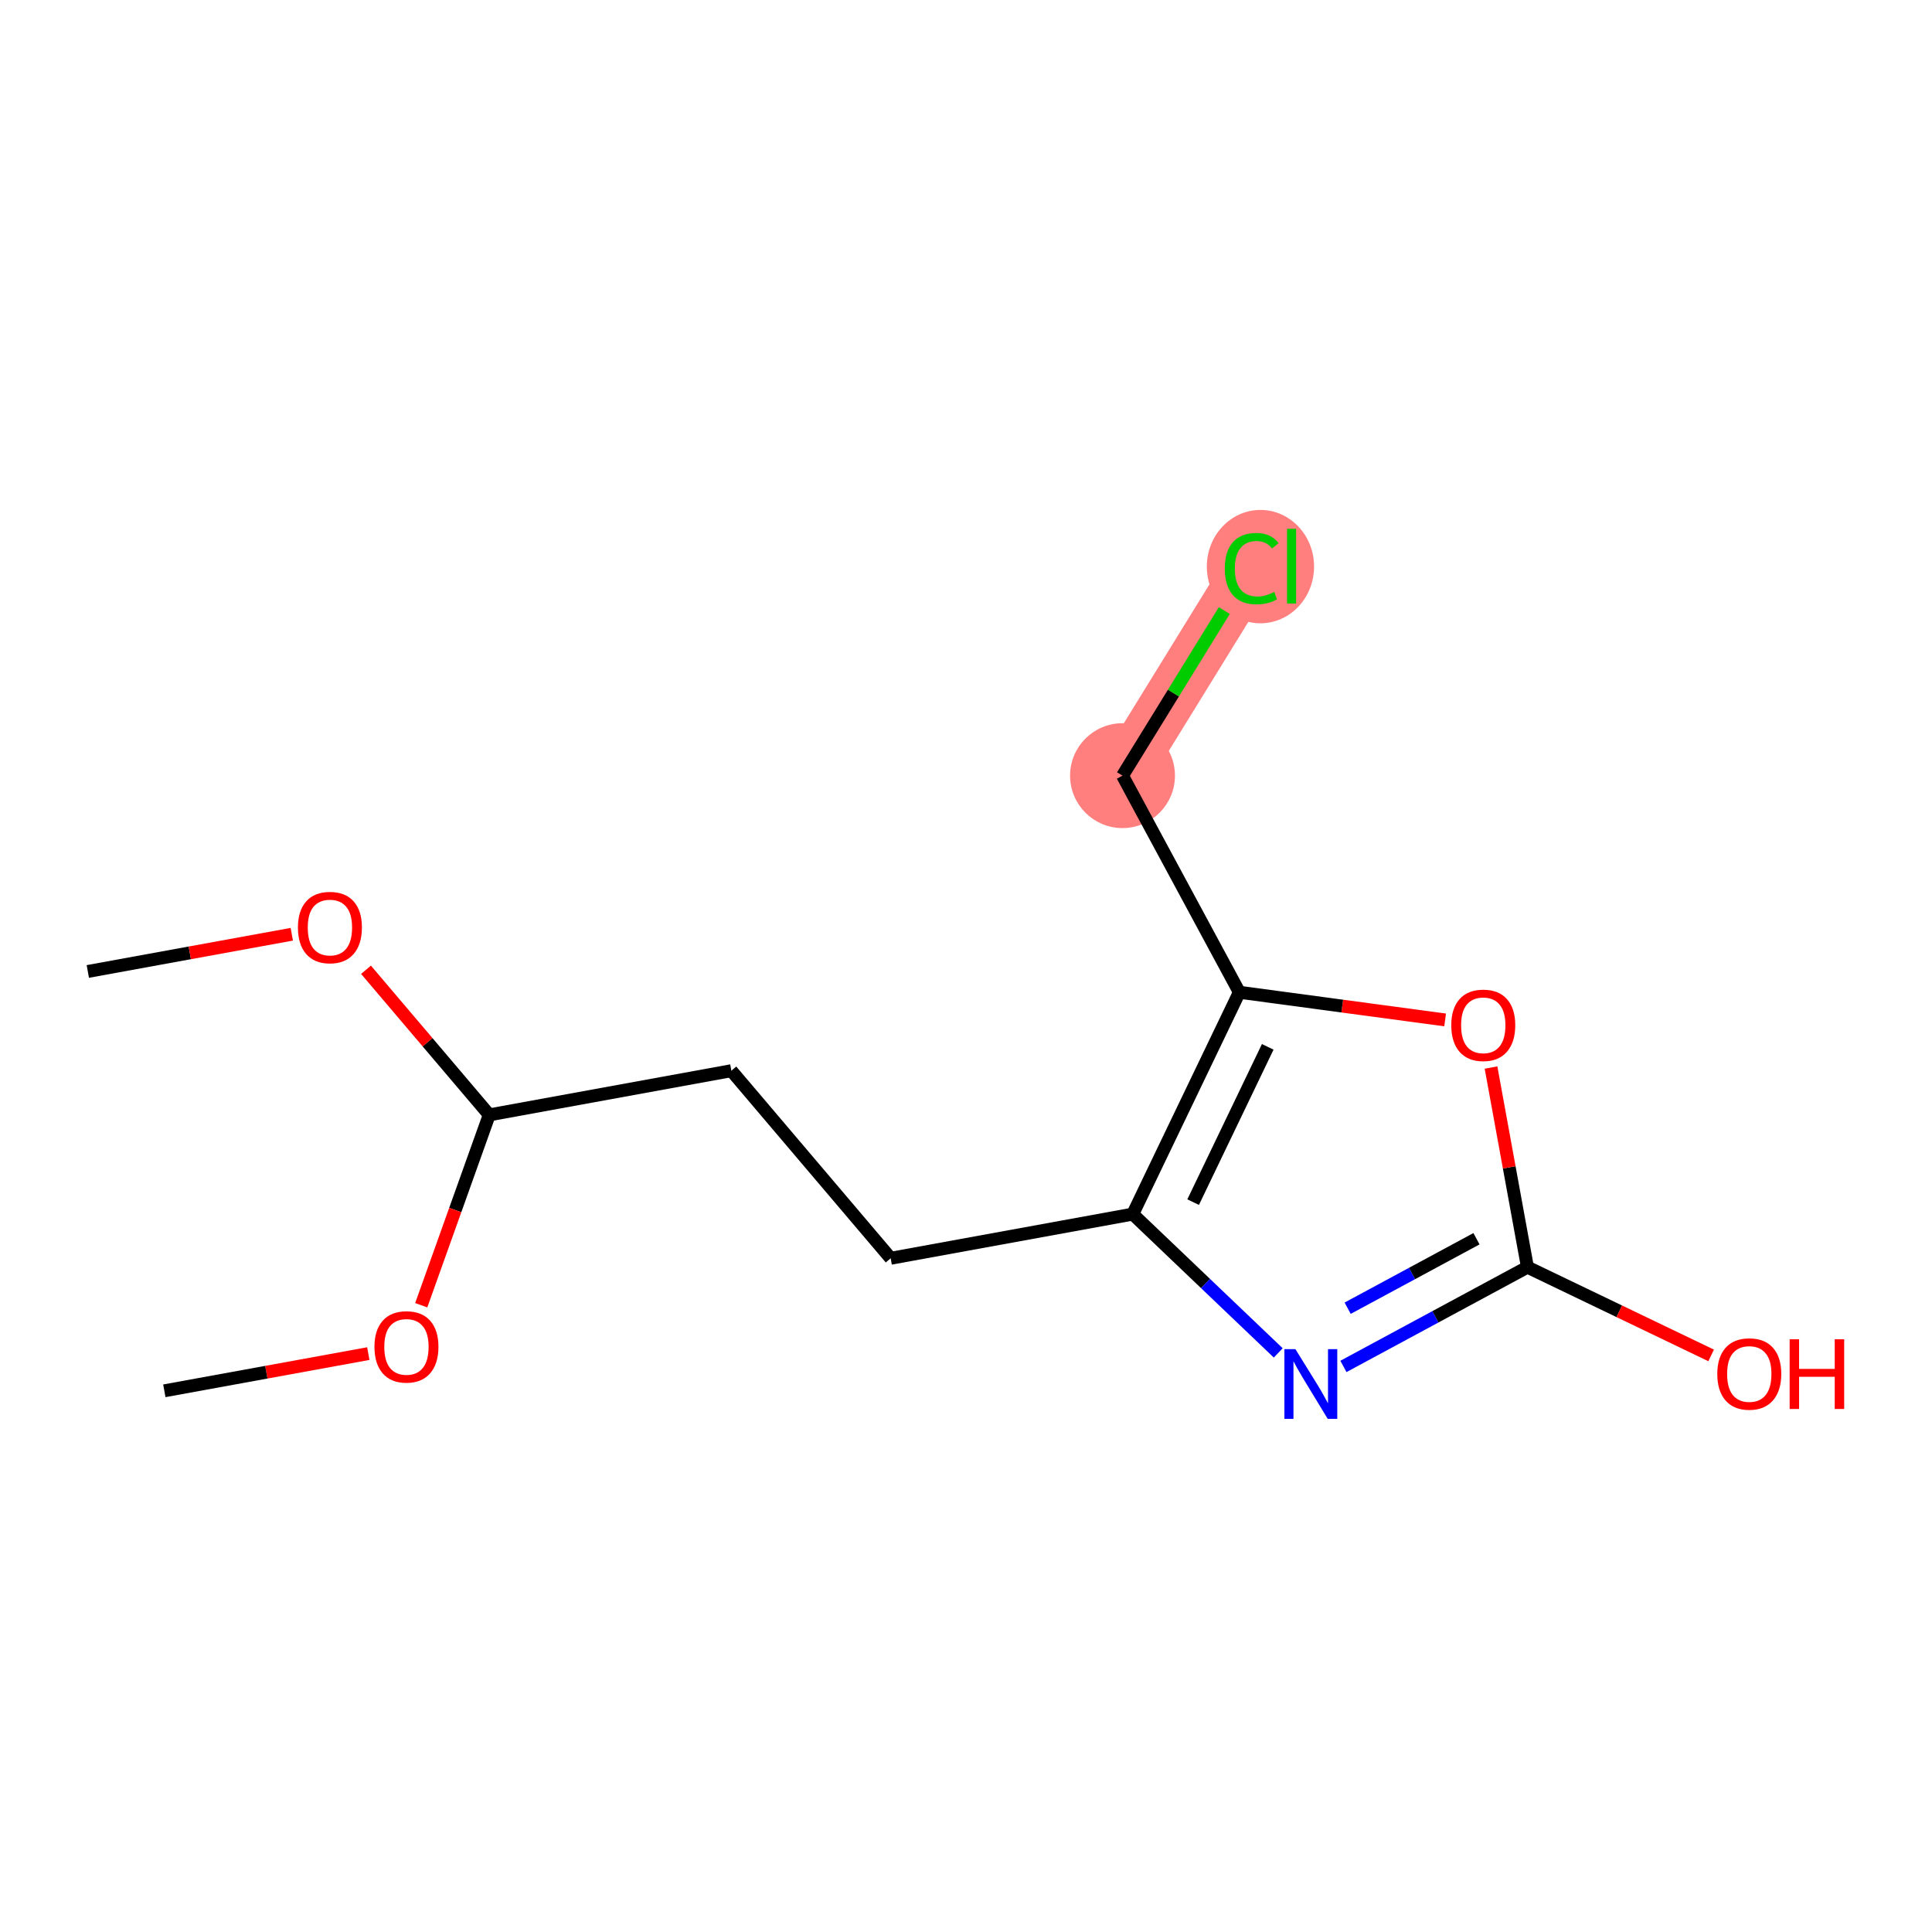 <?xml version='1.0' encoding='iso-8859-1'?>
<svg version='1.1' baseProfile='full'
              xmlns='http://www.w3.org/2000/svg'
                      xmlns:rdkit='http://www.rdkit.org/xml'
                      xmlns:xlink='http://www.w3.org/1999/xlink'
                  xml:space='preserve'
width='300px' height='300px' viewBox='0 0 300 300'>
<!-- END OF HEADER -->
<rect style='opacity:1.0;fill:#FFFFFF;stroke:none' width='300' height='300' x='0' y='0'> </rect>
<rect style='opacity:1.0;fill:#FFFFFF;stroke:none' width='300' height='300' x='0' y='0'> </rect>
<path d='M 174.304,120.443 L 194.362,87.914' style='fill:none;fill-rule:evenodd;stroke:#FF7F7F;stroke-width:8.2px;stroke-linecap:butt;stroke-linejoin:miter;stroke-opacity:1' />
<ellipse cx='174.304' cy='120.443' rx='7.643' ry='7.643'  style='fill:#FF7F7F;fill-rule:evenodd;stroke:#FF7F7F;stroke-width:1.0px;stroke-linecap:butt;stroke-linejoin:miter;stroke-opacity:1' />
<ellipse cx='195.722' cy='87.983' rx='7.826' ry='8.301'  style='fill:#FF7F7F;fill-rule:evenodd;stroke:#FF7F7F;stroke-width:1.0px;stroke-linecap:butt;stroke-linejoin:miter;stroke-opacity:1' />
<path class='bond-0 atom-0 atom-1' d='M 13.636,150.849 L 29.472,147.959' style='fill:none;fill-rule:evenodd;stroke:#000000;stroke-width:2.0px;stroke-linecap:butt;stroke-linejoin:miter;stroke-opacity:1' />
<path class='bond-0 atom-0 atom-1' d='M 29.472,147.959 L 45.308,145.07' style='fill:none;fill-rule:evenodd;stroke:#FF0000;stroke-width:2.0px;stroke-linecap:butt;stroke-linejoin:miter;stroke-opacity:1' />
<path class='bond-1 atom-1 atom-2' d='M 56.833,150.585 L 66.401,161.851' style='fill:none;fill-rule:evenodd;stroke:#FF0000;stroke-width:2.0px;stroke-linecap:butt;stroke-linejoin:miter;stroke-opacity:1' />
<path class='bond-1 atom-1 atom-2' d='M 66.401,161.851 L 75.97,173.117' style='fill:none;fill-rule:evenodd;stroke:#000000;stroke-width:2.0px;stroke-linecap:butt;stroke-linejoin:miter;stroke-opacity:1' />
<path class='bond-2 atom-2 atom-3' d='M 75.97,173.117 L 113.565,166.257' style='fill:none;fill-rule:evenodd;stroke:#000000;stroke-width:2.0px;stroke-linecap:butt;stroke-linejoin:miter;stroke-opacity:1' />
<path class='bond-12 atom-2 atom-13' d='M 75.97,173.117 L 70.69,187.897' style='fill:none;fill-rule:evenodd;stroke:#000000;stroke-width:2.0px;stroke-linecap:butt;stroke-linejoin:miter;stroke-opacity:1' />
<path class='bond-12 atom-2 atom-13' d='M 70.69,187.897 L 65.41,202.677' style='fill:none;fill-rule:evenodd;stroke:#FF0000;stroke-width:2.0px;stroke-linecap:butt;stroke-linejoin:miter;stroke-opacity:1' />
<path class='bond-3 atom-3 atom-4' d='M 113.565,166.257 L 138.303,195.385' style='fill:none;fill-rule:evenodd;stroke:#000000;stroke-width:2.0px;stroke-linecap:butt;stroke-linejoin:miter;stroke-opacity:1' />
<path class='bond-4 atom-4 atom-5' d='M 138.303,195.385 L 175.898,188.525' style='fill:none;fill-rule:evenodd;stroke:#000000;stroke-width:2.0px;stroke-linecap:butt;stroke-linejoin:miter;stroke-opacity:1' />
<path class='bond-5 atom-5 atom-6' d='M 175.898,188.525 L 187.192,199.302' style='fill:none;fill-rule:evenodd;stroke:#000000;stroke-width:2.0px;stroke-linecap:butt;stroke-linejoin:miter;stroke-opacity:1' />
<path class='bond-5 atom-5 atom-6' d='M 187.192,199.302 L 198.486,210.079' style='fill:none;fill-rule:evenodd;stroke:#0000FF;stroke-width:2.0px;stroke-linecap:butt;stroke-linejoin:miter;stroke-opacity:1' />
<path class='bond-14 atom-10 atom-5' d='M 192.446,154.078 L 175.898,188.525' style='fill:none;fill-rule:evenodd;stroke:#000000;stroke-width:2.0px;stroke-linecap:butt;stroke-linejoin:miter;stroke-opacity:1' />
<path class='bond-14 atom-10 atom-5' d='M 196.853,162.554 L 185.27,186.667' style='fill:none;fill-rule:evenodd;stroke:#000000;stroke-width:2.0px;stroke-linecap:butt;stroke-linejoin:miter;stroke-opacity:1' />
<path class='bond-6 atom-6 atom-7' d='M 208.605,212.178 L 222.893,204.472' style='fill:none;fill-rule:evenodd;stroke:#0000FF;stroke-width:2.0px;stroke-linecap:butt;stroke-linejoin:miter;stroke-opacity:1' />
<path class='bond-6 atom-6 atom-7' d='M 222.893,204.472 L 237.181,196.765' style='fill:none;fill-rule:evenodd;stroke:#000000;stroke-width:2.0px;stroke-linecap:butt;stroke-linejoin:miter;stroke-opacity:1' />
<path class='bond-6 atom-6 atom-7' d='M 209.263,203.139 L 219.265,197.745' style='fill:none;fill-rule:evenodd;stroke:#0000FF;stroke-width:2.0px;stroke-linecap:butt;stroke-linejoin:miter;stroke-opacity:1' />
<path class='bond-6 atom-6 atom-7' d='M 219.265,197.745 L 229.266,192.35' style='fill:none;fill-rule:evenodd;stroke:#000000;stroke-width:2.0px;stroke-linecap:butt;stroke-linejoin:miter;stroke-opacity:1' />
<path class='bond-7 atom-7 atom-8' d='M 237.181,196.765 L 251.442,203.617' style='fill:none;fill-rule:evenodd;stroke:#000000;stroke-width:2.0px;stroke-linecap:butt;stroke-linejoin:miter;stroke-opacity:1' />
<path class='bond-7 atom-7 atom-8' d='M 251.442,203.617 L 265.704,210.468' style='fill:none;fill-rule:evenodd;stroke:#FF0000;stroke-width:2.0px;stroke-linecap:butt;stroke-linejoin:miter;stroke-opacity:1' />
<path class='bond-8 atom-7 atom-9' d='M 237.181,196.765 L 234.352,181.266' style='fill:none;fill-rule:evenodd;stroke:#000000;stroke-width:2.0px;stroke-linecap:butt;stroke-linejoin:miter;stroke-opacity:1' />
<path class='bond-8 atom-7 atom-9' d='M 234.352,181.266 L 231.524,165.767' style='fill:none;fill-rule:evenodd;stroke:#FF0000;stroke-width:2.0px;stroke-linecap:butt;stroke-linejoin:miter;stroke-opacity:1' />
<path class='bond-9 atom-9 atom-10' d='M 224.397,158.374 L 208.421,156.226' style='fill:none;fill-rule:evenodd;stroke:#FF0000;stroke-width:2.0px;stroke-linecap:butt;stroke-linejoin:miter;stroke-opacity:1' />
<path class='bond-9 atom-9 atom-10' d='M 208.421,156.226 L 192.446,154.078' style='fill:none;fill-rule:evenodd;stroke:#000000;stroke-width:2.0px;stroke-linecap:butt;stroke-linejoin:miter;stroke-opacity:1' />
<path class='bond-10 atom-10 atom-11' d='M 192.446,154.078 L 174.304,120.443' style='fill:none;fill-rule:evenodd;stroke:#000000;stroke-width:2.0px;stroke-linecap:butt;stroke-linejoin:miter;stroke-opacity:1' />
<path class='bond-11 atom-11 atom-12' d='M 174.304,120.443 L 182.207,107.625' style='fill:none;fill-rule:evenodd;stroke:#000000;stroke-width:2.0px;stroke-linecap:butt;stroke-linejoin:miter;stroke-opacity:1' />
<path class='bond-11 atom-11 atom-12' d='M 182.207,107.625 L 190.111,94.808' style='fill:none;fill-rule:evenodd;stroke:#00CC00;stroke-width:2.0px;stroke-linecap:butt;stroke-linejoin:miter;stroke-opacity:1' />
<path class='bond-13 atom-13 atom-14' d='M 57.19,210.186 L 41.354,213.076' style='fill:none;fill-rule:evenodd;stroke:#FF0000;stroke-width:2.0px;stroke-linecap:butt;stroke-linejoin:miter;stroke-opacity:1' />
<path class='bond-13 atom-13 atom-14' d='M 41.354,213.076 L 25.518,215.965' style='fill:none;fill-rule:evenodd;stroke:#000000;stroke-width:2.0px;stroke-linecap:butt;stroke-linejoin:miter;stroke-opacity:1' />
<path  class='atom-1' d='M 46.263 144.02
Q 46.263 141.421, 47.547 139.969
Q 48.831 138.517, 51.231 138.517
Q 53.631 138.517, 54.915 139.969
Q 56.199 141.421, 56.199 144.02
Q 56.199 146.649, 54.9 148.147
Q 53.601 149.63, 51.231 149.63
Q 48.847 149.63, 47.547 148.147
Q 46.263 146.664, 46.263 144.02
M 51.231 148.407
Q 52.882 148.407, 53.769 147.306
Q 54.671 146.19, 54.671 144.02
Q 54.671 141.895, 53.769 140.825
Q 52.882 139.739, 51.231 139.739
Q 49.58 139.739, 48.678 140.809
Q 47.792 141.879, 47.792 144.02
Q 47.792 146.205, 48.678 147.306
Q 49.58 148.407, 51.231 148.407
' fill='#FF0000'/>
<path  class='atom-6' d='M 201.153 209.496
L 204.7 215.228
Q 205.051 215.794, 205.617 216.818
Q 206.182 217.842, 206.213 217.903
L 206.213 209.496
L 207.65 209.496
L 207.65 220.319
L 206.167 220.319
L 202.361 214.051
Q 201.918 213.318, 201.444 212.477
Q 200.985 211.636, 200.848 211.376
L 200.848 220.319
L 199.441 220.319
L 199.441 209.496
L 201.153 209.496
' fill='#0000FF'/>
<path  class='atom-8' d='M 266.66 213.344
Q 266.66 210.745, 267.944 209.293
Q 269.228 207.841, 271.628 207.841
Q 274.028 207.841, 275.312 209.293
Q 276.596 210.745, 276.596 213.344
Q 276.596 215.973, 275.296 217.471
Q 273.997 218.954, 271.628 218.954
Q 269.243 218.954, 267.944 217.471
Q 266.66 215.988, 266.66 213.344
M 271.628 217.731
Q 273.279 217.731, 274.165 216.63
Q 275.067 215.514, 275.067 213.344
Q 275.067 211.219, 274.165 210.149
Q 273.279 209.064, 271.628 209.064
Q 269.977 209.064, 269.075 210.134
Q 268.188 211.204, 268.188 213.344
Q 268.188 215.53, 269.075 216.63
Q 269.977 217.731, 271.628 217.731
' fill='#FF0000'/>
<path  class='atom-8' d='M 277.895 207.963
L 279.363 207.963
L 279.363 212.564
L 284.896 212.564
L 284.896 207.963
L 286.364 207.963
L 286.364 218.786
L 284.896 218.786
L 284.896 213.787
L 279.363 213.787
L 279.363 218.786
L 277.895 218.786
L 277.895 207.963
' fill='#FF0000'/>
<path  class='atom-9' d='M 225.352 159.201
Q 225.352 156.603, 226.636 155.15
Q 227.92 153.698, 230.32 153.698
Q 232.72 153.698, 234.004 155.15
Q 235.288 156.603, 235.288 159.201
Q 235.288 161.83, 233.989 163.328
Q 232.69 164.811, 230.32 164.811
Q 227.936 164.811, 226.636 163.328
Q 225.352 161.846, 225.352 159.201
M 230.32 163.588
Q 231.971 163.588, 232.858 162.488
Q 233.76 161.372, 233.76 159.201
Q 233.76 157.076, 232.858 156.006
Q 231.971 154.921, 230.32 154.921
Q 228.669 154.921, 227.768 155.991
Q 226.881 157.061, 226.881 159.201
Q 226.881 161.387, 227.768 162.488
Q 228.669 163.588, 230.32 163.588
' fill='#FF0000'/>
<path  class='atom-12' d='M 190.188 88.288
Q 190.188 85.598, 191.442 84.192
Q 192.711 82.77, 195.111 82.77
Q 197.342 82.77, 198.535 84.344
L 197.526 85.17
Q 196.655 84.023, 195.111 84.023
Q 193.475 84.023, 192.604 85.124
Q 191.748 86.21, 191.748 88.288
Q 191.748 90.428, 192.634 91.529
Q 193.536 92.63, 195.279 92.63
Q 196.471 92.63, 197.862 91.911
L 198.29 93.058
Q 197.725 93.425, 196.869 93.639
Q 196.012 93.853, 195.065 93.853
Q 192.711 93.853, 191.442 92.416
Q 190.188 90.979, 190.188 88.288
' fill='#00CC00'/>
<path  class='atom-12' d='M 199.849 82.113
L 201.256 82.113
L 201.256 93.715
L 199.849 93.715
L 199.849 82.113
' fill='#00CC00'/>
<path  class='atom-13' d='M 58.145 209.136
Q 58.145 206.537, 59.429 205.085
Q 60.713 203.633, 63.113 203.633
Q 65.513 203.633, 66.797 205.085
Q 68.081 206.537, 68.081 209.136
Q 68.081 211.765, 66.782 213.263
Q 65.483 214.746, 63.113 214.746
Q 60.729 214.746, 59.429 213.263
Q 58.145 211.78, 58.145 209.136
M 63.113 213.523
Q 64.764 213.523, 65.651 212.422
Q 66.553 211.306, 66.553 209.136
Q 66.553 207.011, 65.651 205.941
Q 64.764 204.856, 63.113 204.856
Q 61.462 204.856, 60.56 205.926
Q 59.674 206.996, 59.674 209.136
Q 59.674 211.322, 60.56 212.422
Q 61.462 213.523, 63.113 213.523
' fill='#FF0000'/>
</svg>
